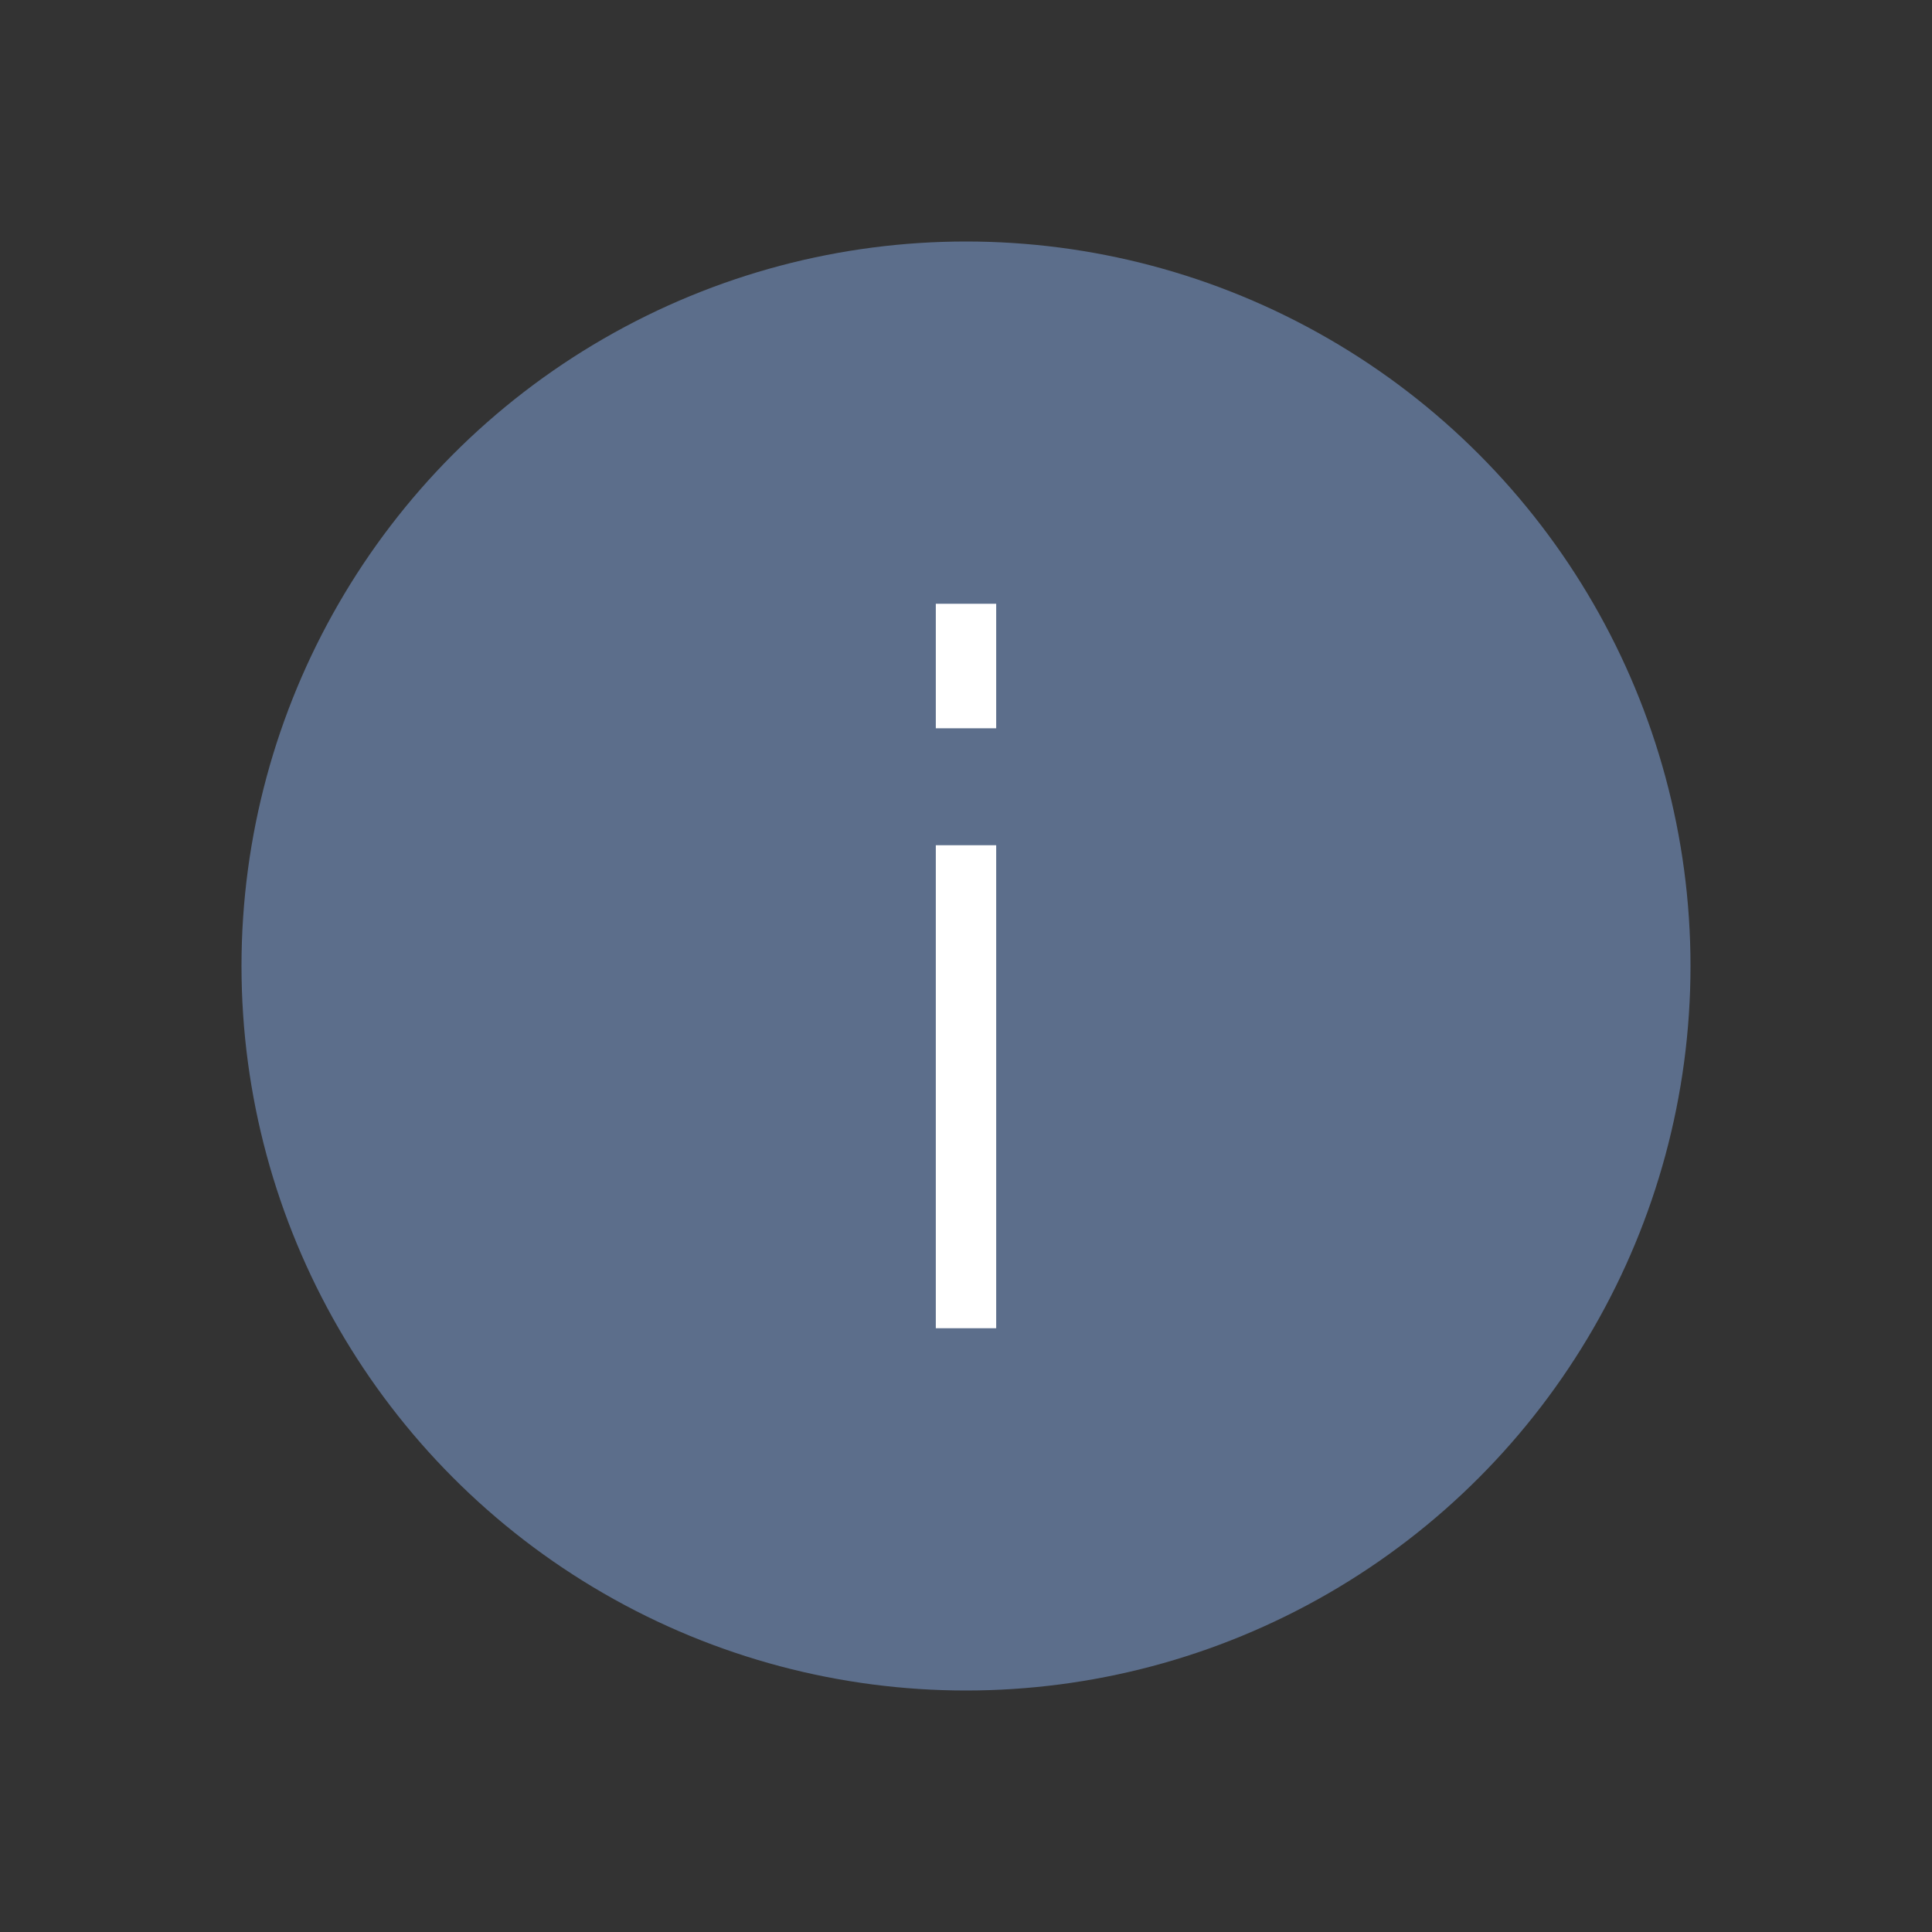 <svg width="64" height="64" viewBox="0 0 64 64" fill="none" xmlns="http://www.w3.org/2000/svg">
<rect x="0" y="0" width="64" height="64" fill="#333333" stroke="none"/>
<circle cx="32" cy="32" r="24" fill="#5C6E8B"/>
<path d="M32 20V24.125M32 44V28" stroke="white" stroke-width="2" stroke-linejoin="round"/>
</svg>

